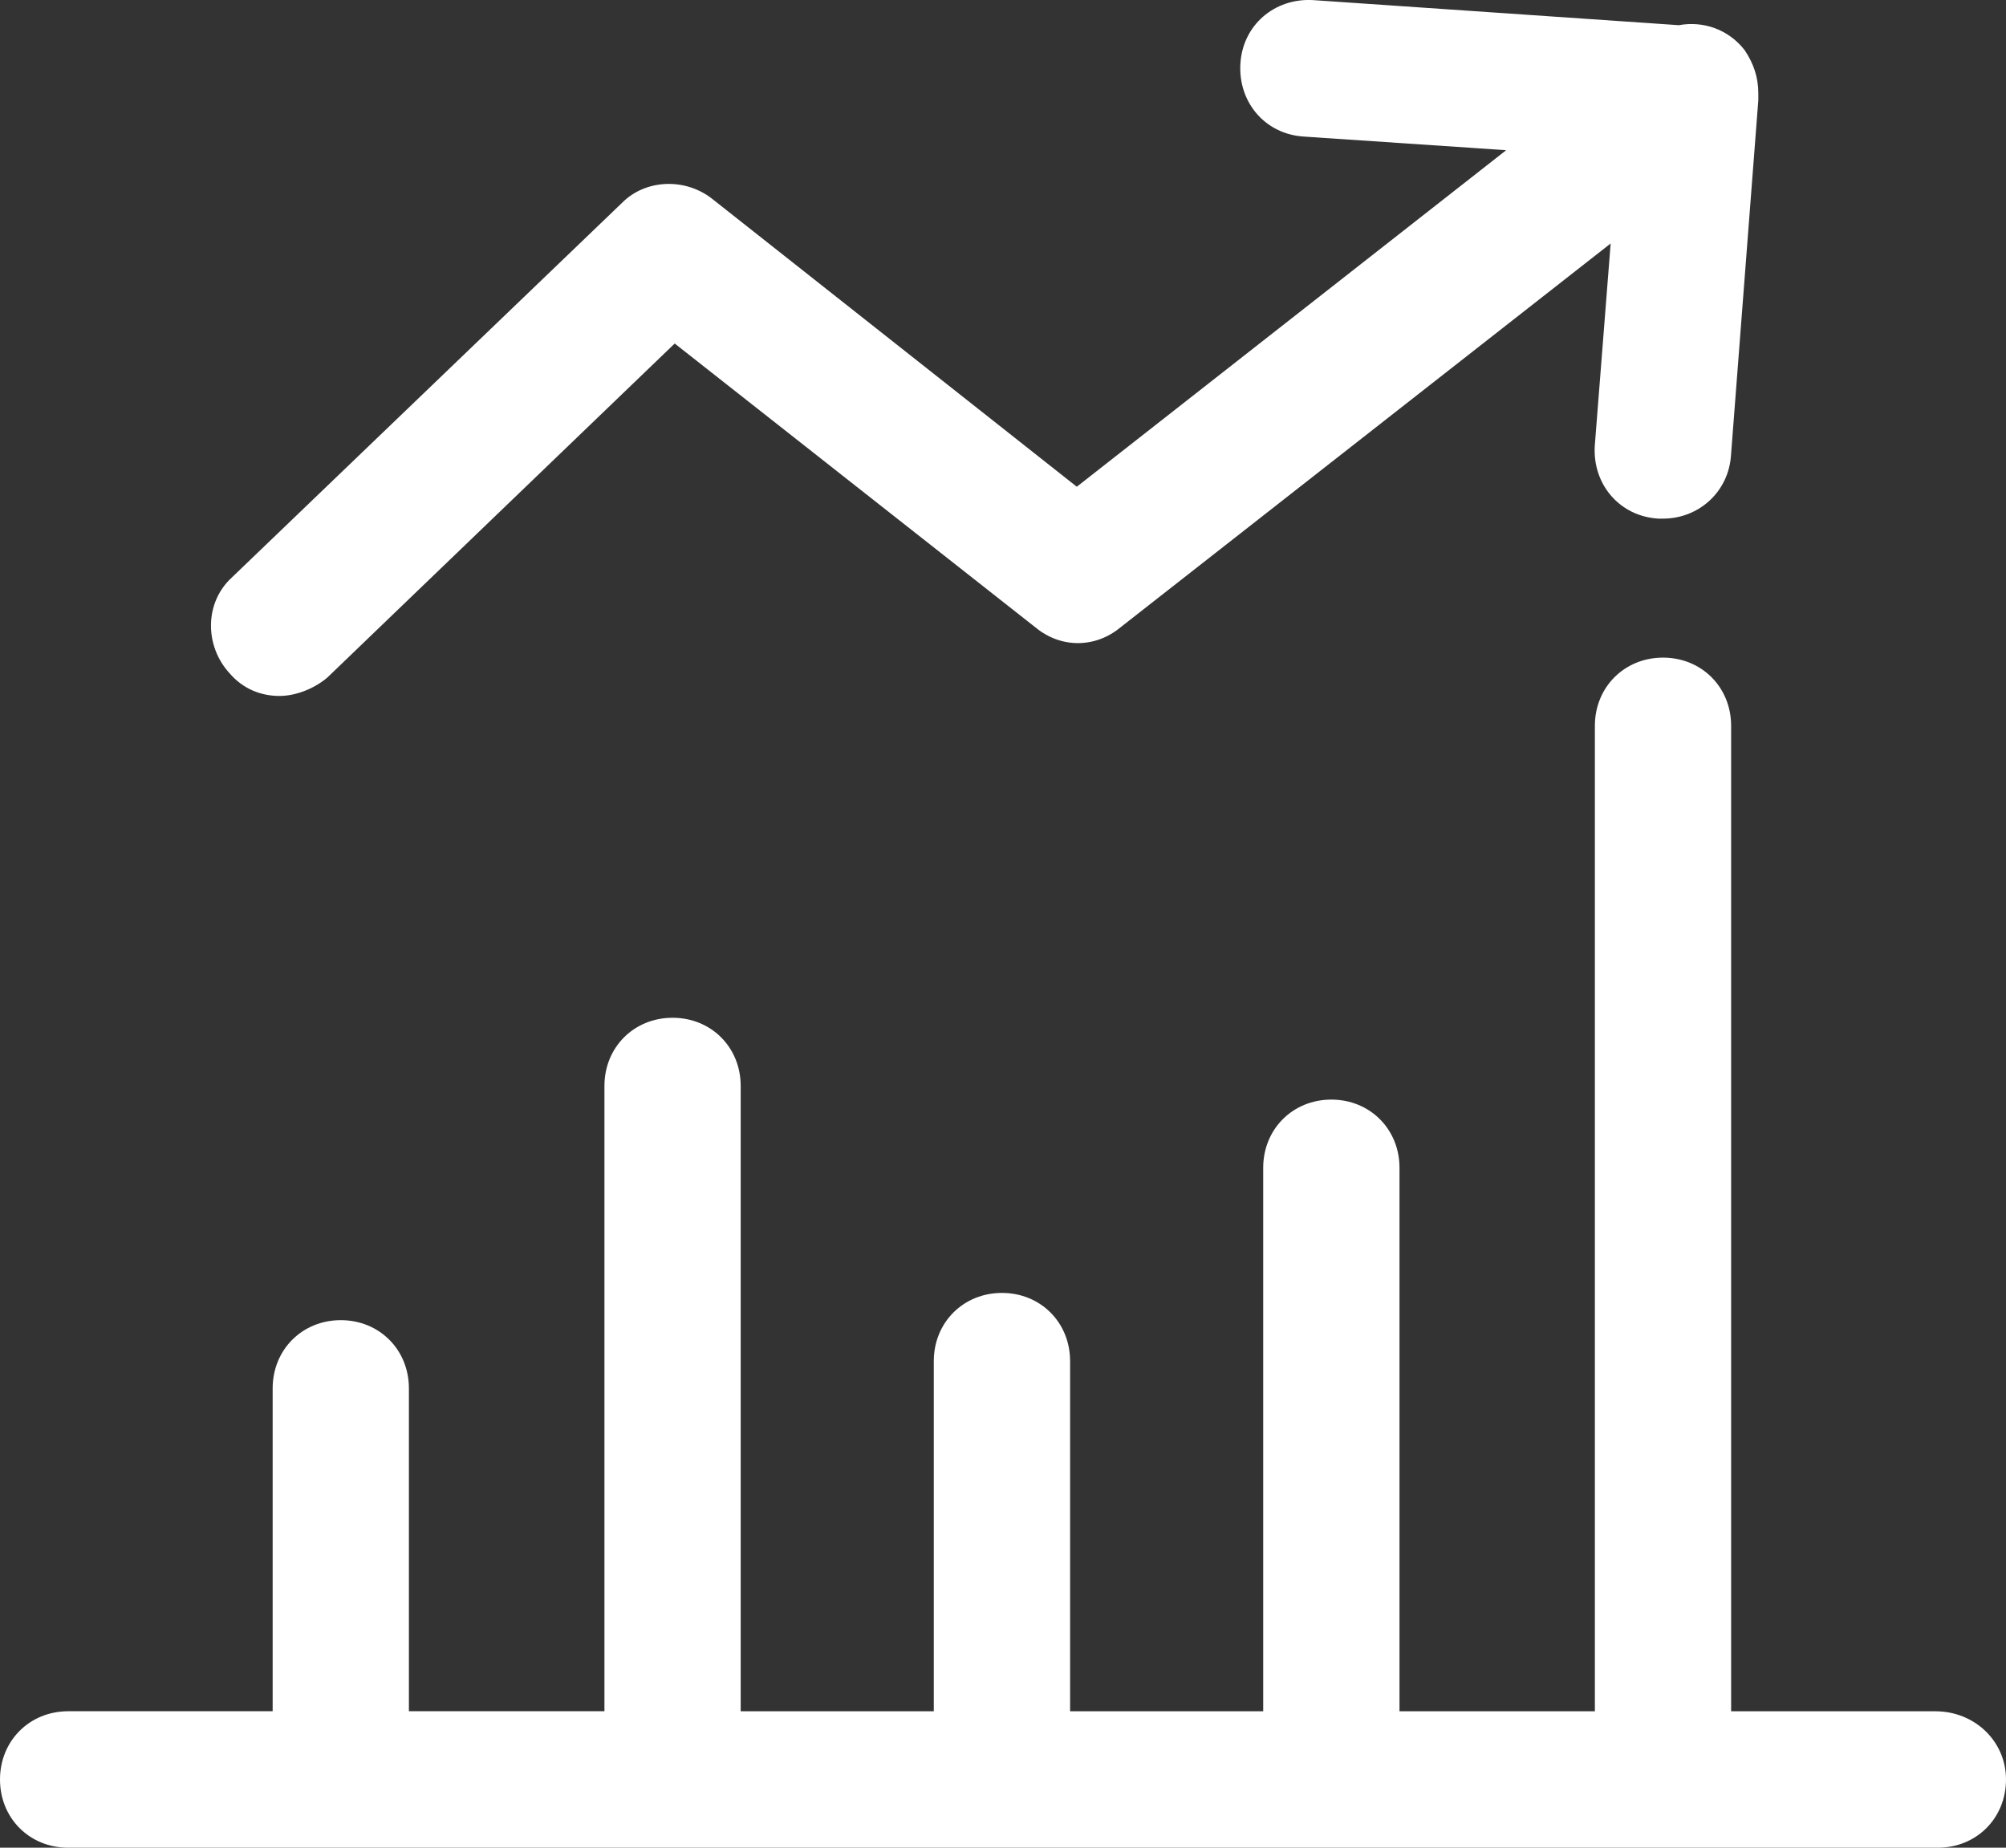 <svg width="38" height="35" viewBox="0 0 38 35" fill="none" xmlns="http://www.w3.org/2000/svg">
<rect x="0" y="0" width="38" height="35" fill="#333333" stroke="none"/>
<path d="M36.666 32.416H32.793V13.749C32.793 13.017 32.234 12.457 31.503 12.457C30.771 12.457 30.212 13.017 30.212 13.749V32.416H26.511V22.121C26.511 21.389 25.951 20.829 25.22 20.829C24.488 20.829 23.929 21.389 23.929 22.121V32.416H20.271V25.783C20.271 25.051 19.712 24.491 18.98 24.491C18.249 24.491 17.689 25.051 17.689 25.783V32.416H14.031V20.57C14.031 19.838 13.472 19.279 12.741 19.279C12.009 19.279 11.45 19.838 11.45 20.57V32.415H7.746V26.299C7.746 25.567 7.187 25.007 6.456 25.007C5.724 25.007 5.165 25.567 5.165 26.299V32.415H1.291C0.559 32.416 0 32.976 0 33.708C0 34.44 0.559 35 1.291 35H36.709C37.441 35 38 34.44 38 33.708C38 32.976 37.398 32.416 36.666 32.416Z" fill="white"/>
<path d="M5.293 13.183C5.595 13.183 5.939 13.053 6.197 12.838L12.781 6.507L19.623 11.891C20.097 12.279 20.742 12.279 21.216 11.891L30.511 4.612L30.21 8.446C30.167 9.178 30.683 9.781 31.415 9.824C31.458 9.824 31.501 9.824 31.501 9.824C32.189 9.824 32.749 9.307 32.791 8.618L33.308 1.899C33.308 1.856 33.308 1.813 33.308 1.769C33.308 1.468 33.222 1.209 33.05 0.951C32.749 0.563 32.276 0.391 31.802 0.477L24.874 0.002C24.142 -0.04 23.539 0.477 23.497 1.209C23.454 1.941 23.97 2.544 24.702 2.587L28.532 2.845L20.398 9.22L13.47 3.75C12.954 3.362 12.222 3.405 11.791 3.835L4.389 10.942C3.873 11.416 3.873 12.234 4.347 12.751C4.604 13.053 4.949 13.183 5.293 13.183Z" fill="white"/>
</svg>

